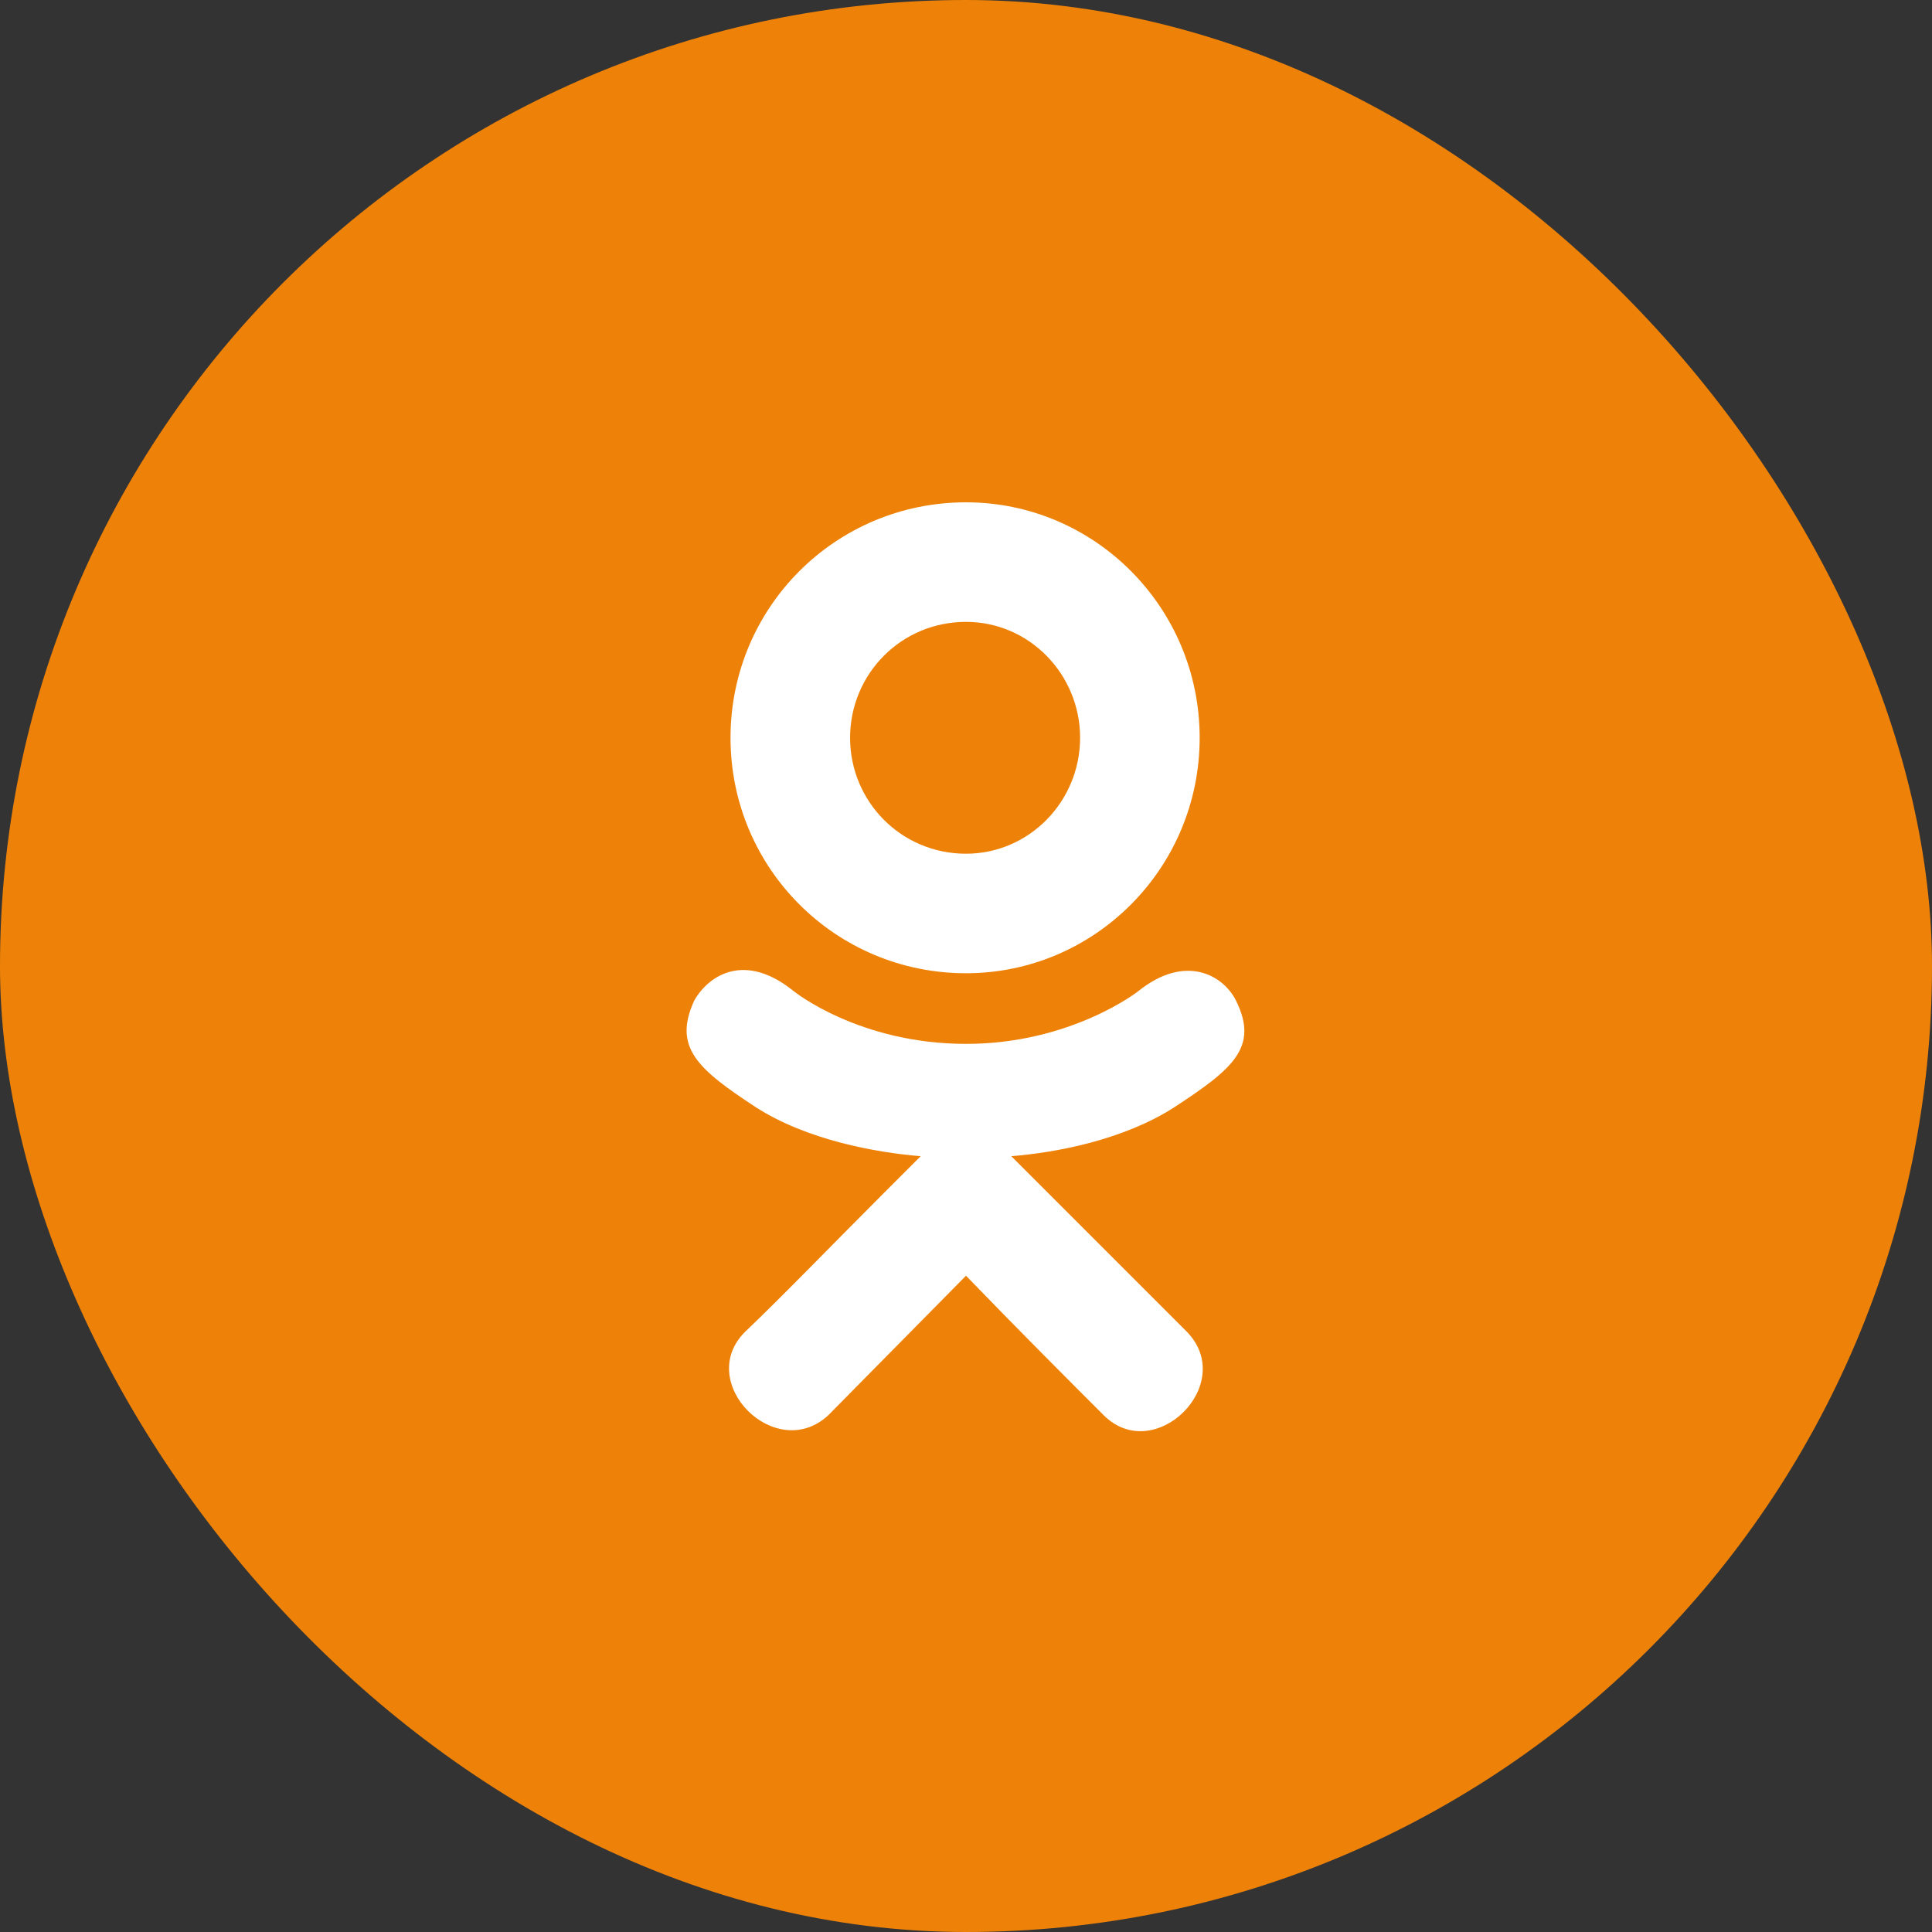 <svg width="100" height="100" viewBox="0 0 100 100" fill="none" xmlns="http://www.w3.org/2000/svg">
<rect x="0" y="0" width="100" height="100" fill="#333333" stroke="none"/>
<rect width="100" height="100" rx="50" fill="#EE8208"/>
<path d="M60.781 57.312C63.781 55.344 65.188 54.219 63.969 51.781C63.312 50.469 61.344 49.344 58.906 51.312C58.906 51.312 55.438 54.031 50 54.031C44.469 54.031 41.094 51.312 41.094 51.312C38.562 49.25 36.688 50.469 35.938 51.781C34.812 54.219 36.125 55.344 39.125 57.312C41.75 59 45.312 59.656 47.656 59.844L45.688 61.812C42.969 64.531 40.438 67.156 38.562 68.938C35.938 71.562 40.156 75.781 42.875 73.25L50 66.031C52.719 68.844 55.344 71.469 57.125 73.25C59.75 75.875 64.062 71.656 61.438 68.938L54.312 61.812L52.344 59.844C54.688 59.656 58.156 59 60.781 57.312ZM37.812 38.188C37.812 44.938 43.25 50.375 50 50.375C56.656 50.375 62.094 44.938 62.094 38.188C62.094 31.438 56.656 26 50 26C43.25 26 37.812 31.438 37.812 38.188ZM44 38.188C44 34.906 46.625 32.188 50 32.188C53.281 32.188 55.906 34.906 55.906 38.188C55.906 41.469 53.281 44.188 50 44.188C46.625 44.188 44 41.469 44 38.188Z" fill="white"/>
</svg>
